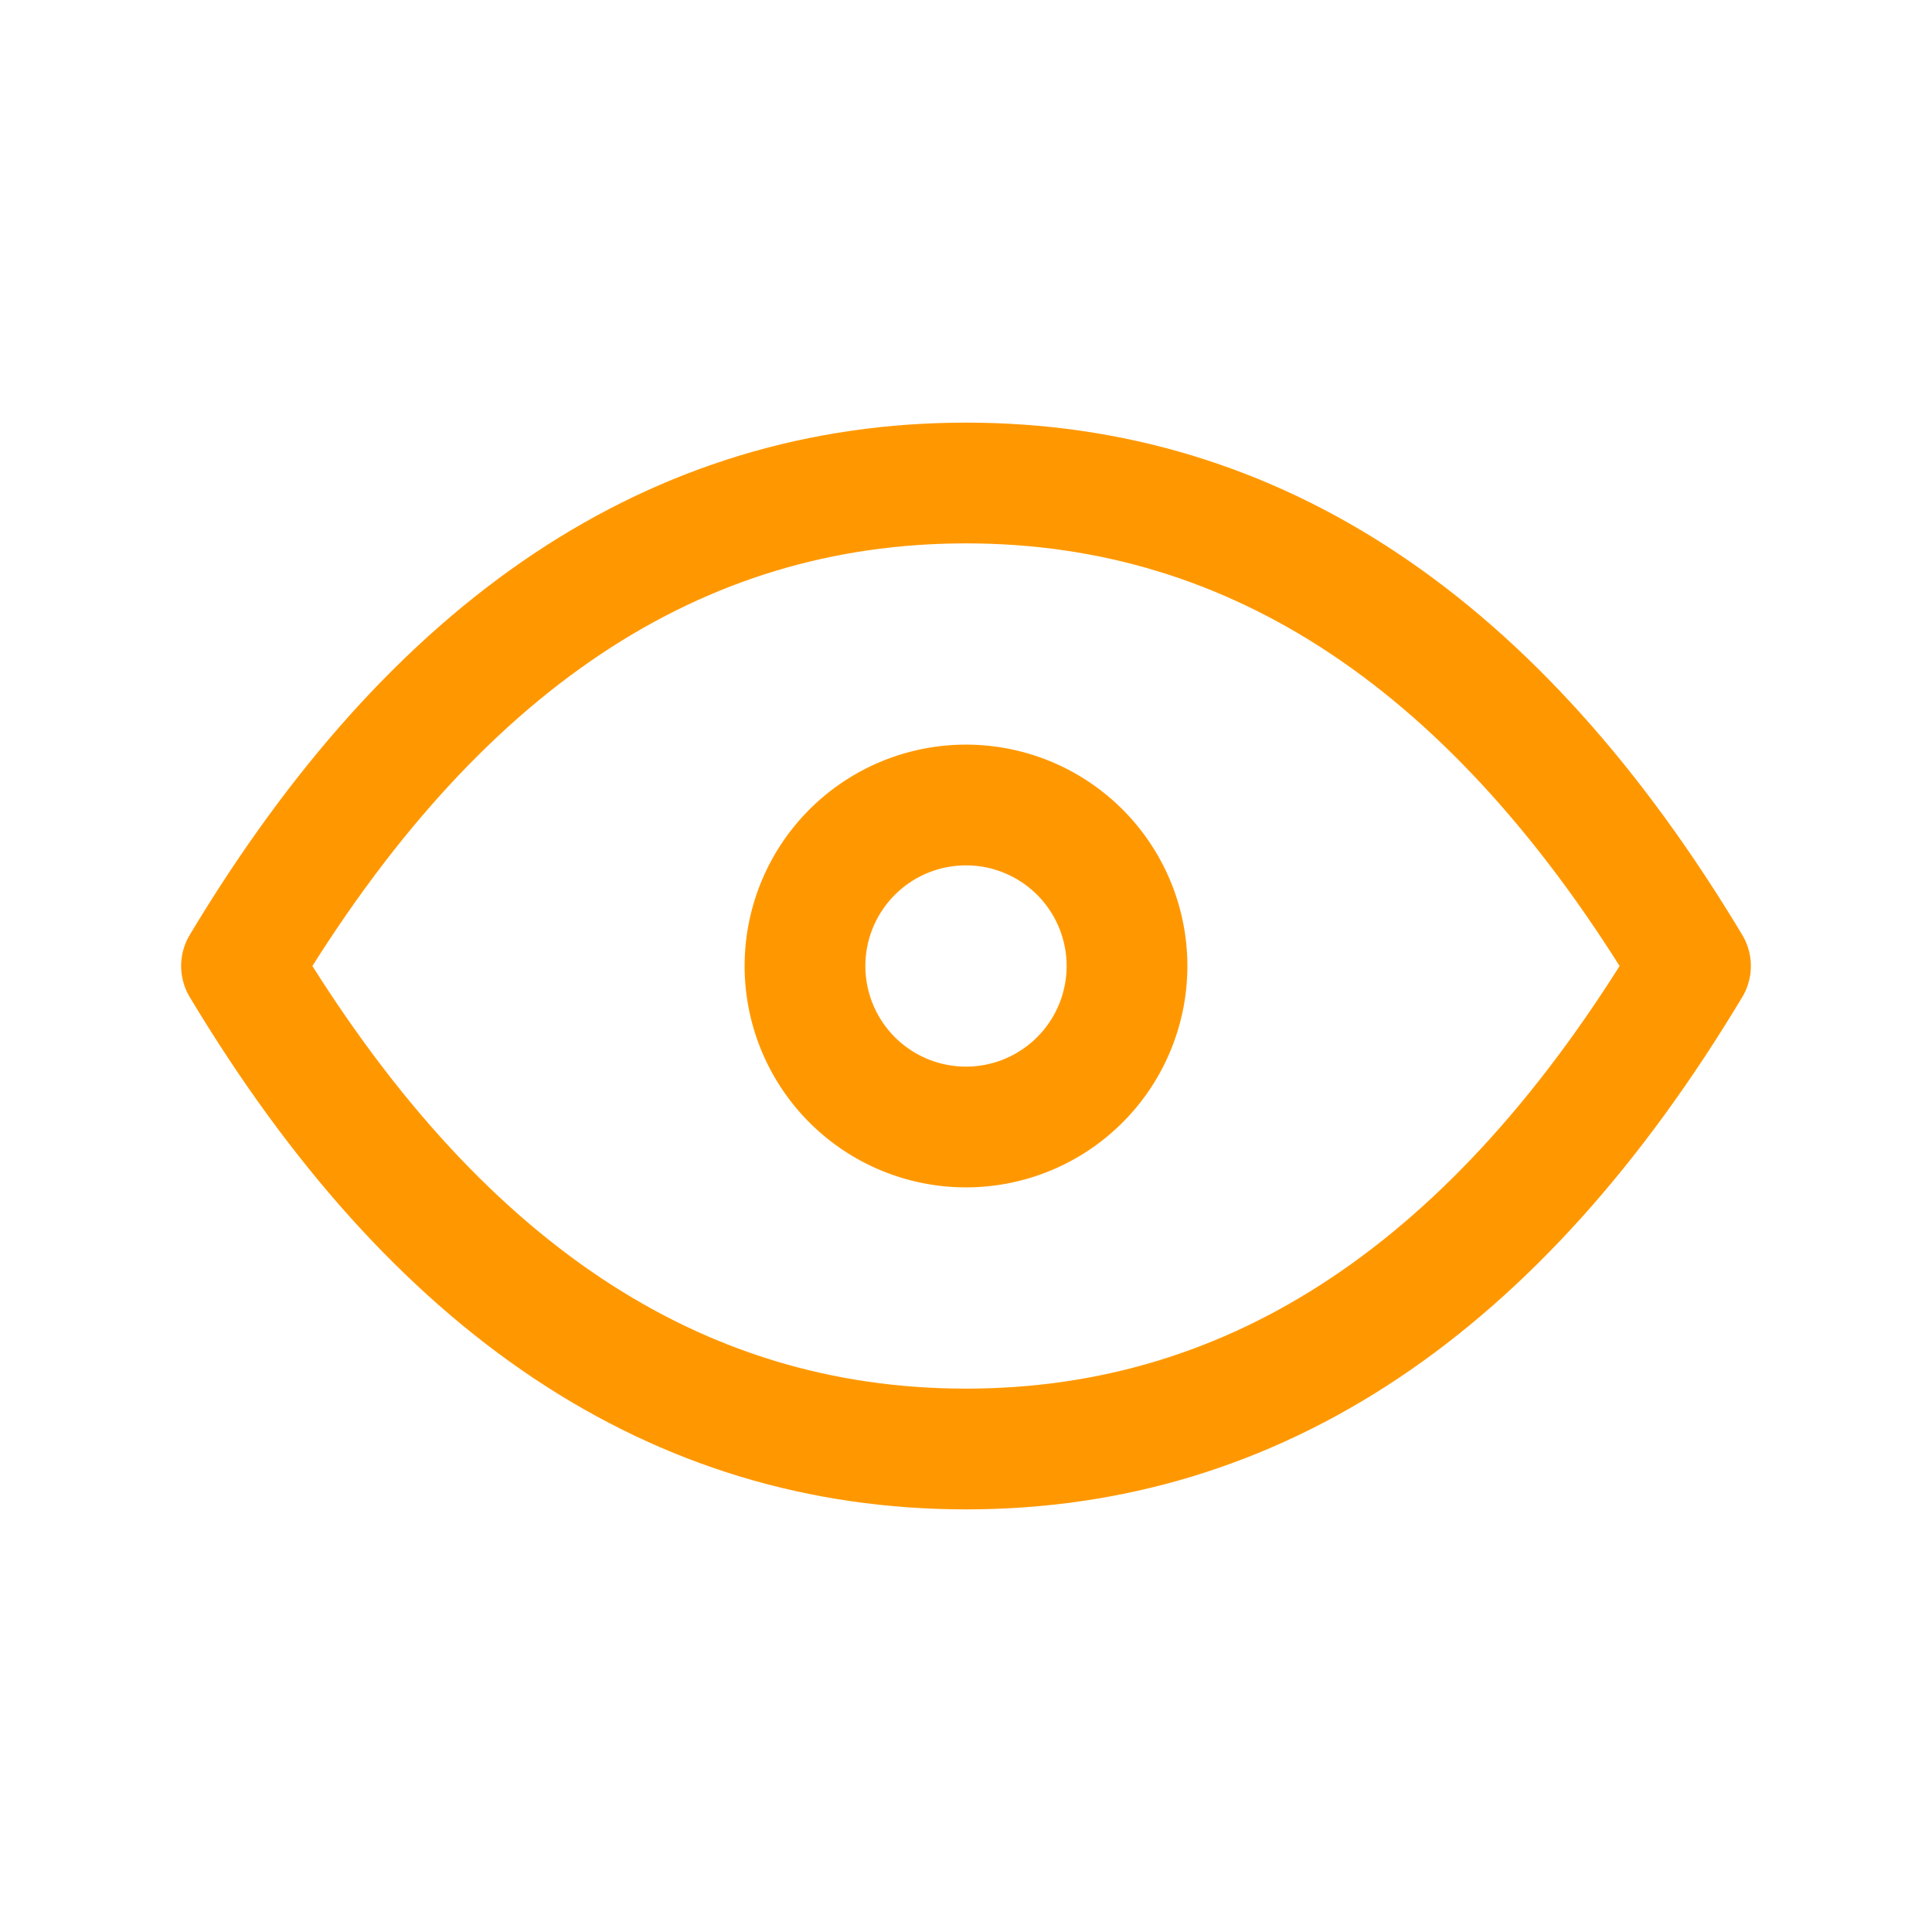 <svg xmlns:xlink="http://www.w3.org/1999/xlink" xmlns="http://www.w3.org/2000/svg" width="24" height="24" viewBox="0 0 24 24" stroke-width="1.5" stroke="#000000" fill="none" stroke-linecap="round" stroke-linejoin="round">
                              <path stroke="none" d="M0 0h24v24H0z" fill="none" stroke-width="1.5px"></path>
                              <path d="M10 12a2 2 0 1 0 4 0a2 2 0 0 0 -4 0" stroke="#FF9800" fill="none" stroke-width="1.5px"></path>
                              <path d="M21 12c-2.4 4 -5.4 6 -9 6c-3.6 0 -6.6 -2 -9 -6c2.4 -4 5.4 -6 9 -6c3.6 0 6.6 2 9 6" stroke="#FF9800" fill="none" stroke-width="1.5px"></path>
                            </svg>